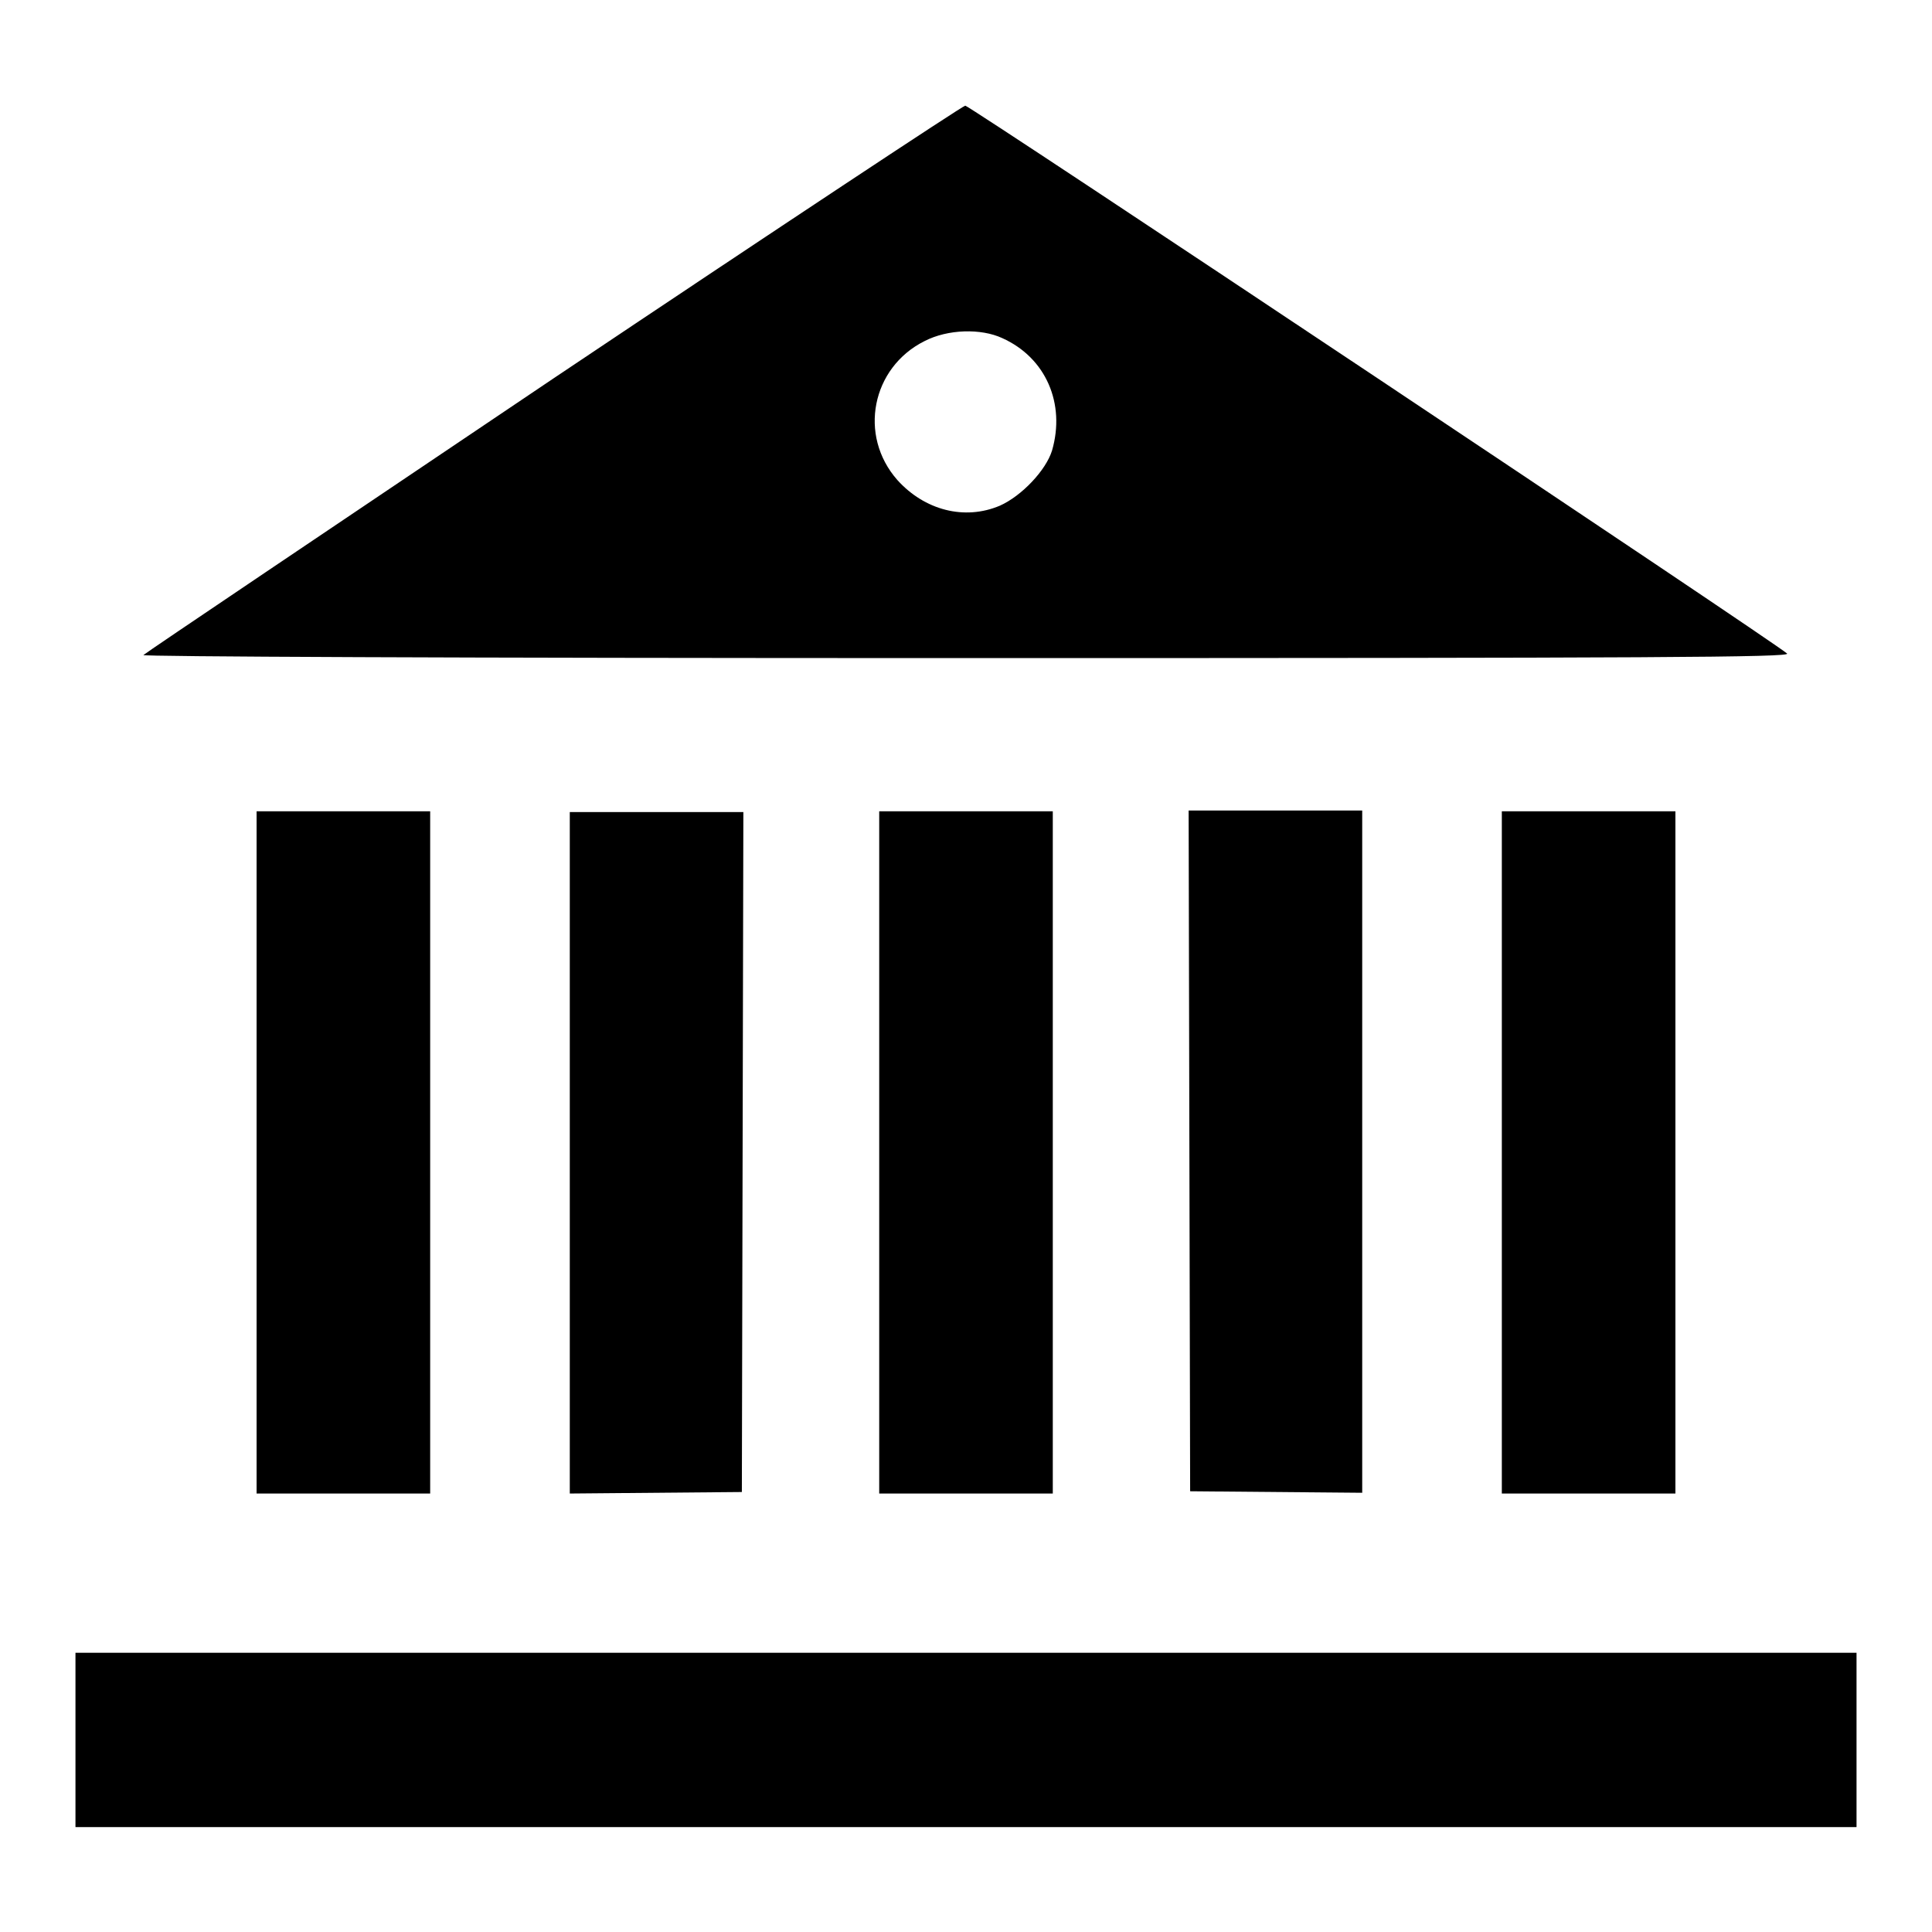 <?xml version="1.0" encoding="utf-8"?>
<!-- Svg Vector Icons : http://www.onlinewebfonts.com/icon -->
<!DOCTYPE svg PUBLIC "-//W3C//DTD SVG 1.1//EN" "http://www.w3.org/Graphics/SVG/1.1/DTD/svg11.dtd">
<svg version="1.1" xmlns="http://www.w3.org/2000/svg" xmlns:xlink="http://www.w3.org/1999/xlink" x="0px" y="0px" viewBox="0 0 256 256" enable-background="new 0 0 256 256" xml:space="preserve">
<g><g><g><path fill="#000000" d="M73.4,50.1C43.7,70.1,19.3,86.5,19,86.8c-0.3,0.2,40.1,0.4,109,0.4c92.1,0,109.3-0.1,108.8-0.6c-1.5-1.4-108.3-72.6-108.9-72.6C127.6,14,103.1,30.2,73.4,50.1z M132.8,44.8c5.8,2.6,8.4,8.7,6.6,14.9c-0.8,2.6-4,6-6.9,7.3c-4.7,2-10,0.6-13.6-3.4c-5.2-5.9-3.4-14.9,3.6-18.4C125.6,43.6,130,43.5,132.8,44.8z"/><path fill="#000000" d="M34,152.7v45.2h11.5H57v-45.2v-45.2H45.5H34V152.7z"/><path fill="#000000" d="M75.5,152.7v45.2l11.4-0.1l11.4-0.1l0.1-45.1l0.1-45H87H75.5V152.7z"/><path fill="#000000" d="M116.5,152.7v45.2H128h11.5v-45.2v-45.2H128h-11.5V152.7z"/><path fill="#000000" d="M157.6,152.5l0.1,45.1l11.4,0.1l11.4,0.1v-45.2v-45.2H169h-11.5L157.6,152.5z"/><path fill="#000000" d="M199,152.7v45.2h11.5H222v-45.2v-45.2h-11.5H199V152.7z"/><path fill="#000000" d="M10,230.6v11.5h118h118v-11.5V219H128H10V230.6z"/></g></g></g>
</svg>